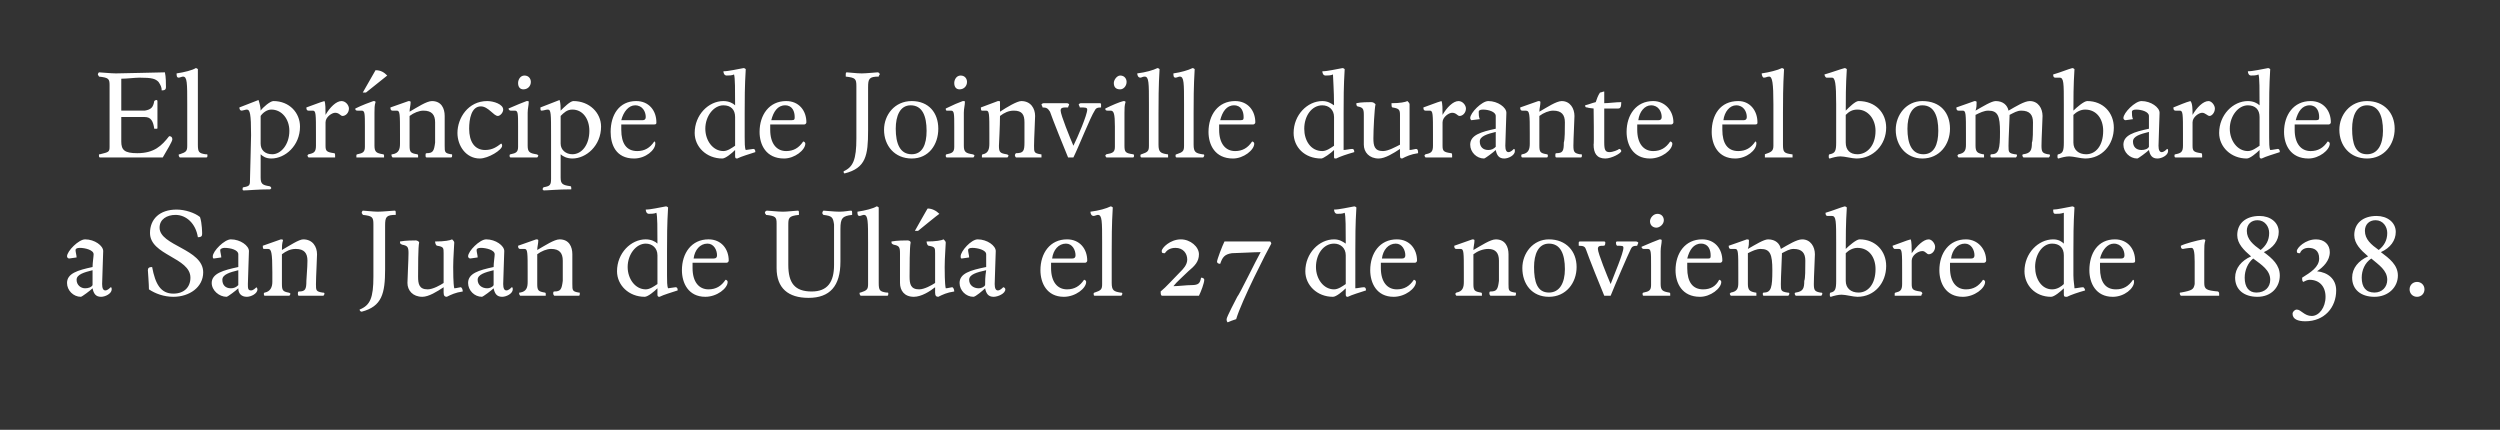 <?xml version="1.0" standalone="no"?><!DOCTYPE svg PUBLIC "-//W3C//DTD SVG 1.1//EN" "http://www.w3.org/Graphics/SVG/1.1/DTD/svg11.dtd"><svg xmlns="http://www.w3.org/2000/svg" version="1.1" width="235px" height="40.4px" viewBox="0 0 235 40.4"><rect x="0" y="0" width="235" height="40.4" fill="#333333" stroke="none"/><desc>El príncipe de Joinville durante el bombardeo a San Juan de Ulúa el 27 de noviembre de 1838</desc><defs/><g id="Polygon8850"><path d="m8.8 23.9c0-.4-.8-.6-1.3-.6c-.3 0-.4.1-.4.2c0 .2.1.5.1.7l-.7.1c-.1 0-.2-.1-.2-.2c0-.5 1.1-1.6 1.7-1.6c.9 0 1.7.6 1.7 1.1c0 .4-.1 2.6-.1 3.1c0 .4.1.6.3.6c.2 0 .4-.2.5-.3c.1 0 .1.1.1.2c0 .4-.6.7-1 .7c-.5 0-.7-.3-.8-.8c-.2.2-1 .8-1.1.8c-.7 0-1.3-.6-1.3-1.3c0-.9 1-1.2 2.4-1.5c0-.4.1-1 .1-1.2zm-1.6 2.4c0 .5.4.8.8.8c.3 0 .6-.1.7-.3v-1.4c-.8.2-1.5.4-1.5.9zm9.1 1.6c-.9 0-1.7-.3-2.3-.7c0-.5-.1-1.7-.1-1.8c0-.2.1-.3.4-.3c.3 1.6.8 2.5 2 2.5c1 0 1.6-.6 1.6-1.5c0-1.9-3.8-2.1-3.8-4.2c0-1.3.9-2.2 2.5-2.2c.8 0 1.7.3 2.2.7c.2.6.2 1.5.2 1.6c0 .2-.1.3-.4.3c-.2-1.3-1.1-2.1-2.1-2.1c-.8 0-1.5.4-1.5 1.2c0 1.7 4.1 2 4.1 4.2c0 1.4-1.3 2.3-2.8 2.3zm6.1-4c0-.4-.7-.6-1.3-.6c-.2 0-.4.1-.4.2c0 .2.1.5.1.7l-.7.1c-.1 0-.1-.1-.1-.2c0-.5 1.1-1.6 1.7-1.6c.9 0 1.7.6 1.7 1.1c0 .4-.1 2.6-.1 3.1c0 .4 0 .6.3.6c.2 0 .4-.2.5-.3c0 0 .1.1.1.2c0 .4-.6.7-1 .7c-.5 0-.8-.3-.8-.8c-.2.2-1 .8-1.1.8c-.7 0-1.4-.6-1.4-1.3c0-.9 1.1-1.2 2.5-1.5v-1.2zm-1.5 2.4c0 .5.3.8.8.8c.3 0 .5-.1.7-.3v-1.4c-.8.2-1.5.4-1.5.9zm8.8.4c0 .6 0 .7.6.8c.1 0 .2 0 .2.1c0 .1-.1.2-.1.2h-2.3c-.1 0-.1-.1-.1-.2c0-.1 0-.2.1-.2c.6 0 .7-.2.7-1c0-.3.1-1.2.1-1.9c0-.7-.3-1.1-1.1-1.1c-.5 0-.9.2-1.3.5v2.8c0 .6.1.7.6.8c.1 0 .2.1.2.1c0 .1-.1.2-.1.2h-2.3c-.1 0-.1-.1-.1-.2c0 0 0-.1.1-.1c.5-.1.7-.5.7-1v-.9c0-1.9-.1-2.2-.4-2.2h-.4c-.1 0-.1-.2-.1-.3l1.7-.6c.1 0 .2 0 .2.1c-.1.3-.1.6-.1.9c.7-.4 1.6-1 2-1c.9 0 1.3.7 1.3 1.4c0 .4-.1 2.1-.1 2.8zm6.5-1.4c0 2.3-.3 3.5-2.2 4c-.1 0-.2-.1-.2-.2c1-.4 1.3-1.1 1.3-3.1v-4.9c0-.7-.1-.8-1-.9c0-.1-.1-.1-.1-.2c0-.1.1-.2.1-.2c.2 0 1 .1 1.4.1c.5 0 1.4-.1 1.6-.1c.1 0 .1.1.1.2v.2c-.9 0-1 .2-1 1v4.1zm6.4-.2c0 .3 0 1.6.1 2c.2 0 .5-.1.6-.1c.1 0 .2.2.2.4c-.7.1-1.1.3-1.5.5c-.2 0-.3-.1-.3-.4v-.5c-.6.4-1.4.9-2 .9c-.9 0-1.4-.6-1.4-1.3c0-.4.1-2.2.1-2.8c0-.6-.1-.7-.6-.8c-.2-.1-.2-.1-.2-.3c.5-.1 1.3-.1 1.5-.1c.1 0 .3.1.3.2c-.1.4-.1 2.4-.1 3.2c0 .7.1 1.2.9 1.2c.5 0 1.2-.4 1.5-.6v-2.8c0-.5 0-.6-.6-.7c-.1 0-.2-.2-.2-.4c.9 0 1.4-.1 1.6-.2c.1.1.2.2.2.3c0 .3-.1 1.4-.1 2.3zm3.9-1.2c0-.4-.8-.6-1.3-.6c-.3 0-.4.1-.4.2c0 .2.1.5.1.7l-.7.1c-.1 0-.2-.1-.2-.2c0-.5 1.1-1.6 1.7-1.6c.9 0 1.7.6 1.7 1.1c0 .4-.1 2.6-.1 3.1c0 .4.1.6.3.6c.2 0 .4-.2.5-.3c.1 0 .1.1.1.2c0 .4-.6.7-1 .7c-.5 0-.7-.3-.8-.8c-.2.2-1 .8-1.1.8c-.7 0-1.3-.6-1.3-1.3c0-.9 1-1.2 2.4-1.5c0-.4.1-1 .1-1.2zm-1.6 2.4c0 .5.4.8.9.8c.2 0 .5-.1.6-.3v-1.4c-.8.2-1.5.4-1.5.9zm8.9.4c0 .6 0 .7.6.8c.1 0 .1 0 .1.1c0 .1 0 .2-.1.2h-2.3s-.1-.1-.1-.2c0-.1 0-.2.1-.2c.6 0 .7-.2.8-1v-1.9c0-.7-.3-1.1-1.1-1.1c-.4 0-.9.2-1.3.5v2.8c0 .6.1.7.7.8c.1 0 .1.1.1.1v.2h-2.4s-.1-.1-.1-.2s0-.1.1-.1c.6-.1.7-.5.7-1v-.9c0-1.9 0-2.2-.3-2.2h-.4c-.2 0-.2-.2-.2-.3l1.7-.6c.1 0 .2 0 .2.1c0 .3-.1.6-.1.9c.7-.4 1.6-1 2.1-1c.9 0 1.2.7 1.2 1.4v2.8zm8.9-.8c0 .5 0 1 .1 1.2c.1 0 .6-.1.7-.1c.2 0 .2.2.2.3c-.6.2-1.3.4-1.7.6c-.1 0-.2 0-.2-.2v-.6c-.3.3-.9.8-1.2.8c-1.5 0-2.6-1.1-2.6-2.4c0-1.7 1.3-3 2.7-3c.5 0 .9.2 1.1.4c0-1.4 0-2.6-.1-2.9c-.2.1-.5.1-.7.1c-.2 0-.3-.2-.3-.4c.5 0 1.3-.2 1.9-.3c.1 0 .2.1.2.1c-.1 1.6-.1 2.9-.1 4.1v2.3zm-3.7-.8c0 1.1.7 2.1 1.7 2.1c.4 0 .8-.3 1.1-.5V24c0-.7-.5-1.1-1.1-1.1c-.9 0-1.7 1-1.7 2.2zm7.3 2.8c-1.6 0-2.2-1.3-2.2-2.5c0-1.6.9-2.9 2.5-2.9c1.2 0 1.9.9 1.9 2c0 .1-.1.2-.2.2h-3.2v.5c0 1.3.6 2 1.5 2c.7 0 1.2-.3 1.6-.9c.1 0 .2.1.2.2c0 .6-1 1.4-2.1 1.4zm1.1-3.9c0-.5-.3-1.1-.9-1.1c-.7 0-1.2.6-1.3 1.4h1.9c.2 0 .3-.1.3-.3zm11.6.6c0 2.3-1 3.4-3 3.4c-1.9 0-3-.9-3-2.8V21c0-.6-.1-.7-1-.8c0-.1-.1-.1-.1-.2c0-.1.1-.2.2-.2c.2 0 1 .1 1.5.1c.4 0 1.2-.1 1.4-.1c.1 0 .1.1.1.2v.2c-1 .1-1 .3-1 1v3.7c0 1.7.6 2.5 2.2 2.5c1.5 0 2.1-.9 2.1-2.5v-3.8c-.1-.7-.2-.8-1-.9c-.1-.1-.1-.1-.1-.2c0-.1.1-.2.1-.2c.2 0 1 .1 1.5.1c.5 0 .9-.1 1.1-.1c.1 0 .1.1.1.2v.2c-.9.1-1.1.3-1.1 1.3v3.1zm3.6-5.1v7.1c0 .7.1.8.7.9c.2 0 .2 0 .2.1c0 .1 0 .2-.1.2h-2.5s-.1-.1-.1-.2s0-.1.1-.1c.6-.2.7-.3.7-.8v-3.9c0-2 0-2.6-.4-2.6c-.1 0-.3.1-.4.1c-.2 0-.2-.2-.2-.4c.7-.1 1.5-.3 1.8-.5c.1 0 .2.1.2.1zm6.2 5.6c0 .3 0 1.6.1 2c.2 0 .5-.1.6-.1c.1 0 .2.2.2.4c-.7.1-1.1.3-1.5.5c-.2 0-.3-.1-.3-.4v-.5c-.5.4-1.3.9-2 .9c-.9 0-1.3-.6-1.3-1.3v-2.8c0-.6-.1-.7-.6-.8c-.2-.1-.2-.1-.2-.3c.5-.1 1.3-.1 1.5-.1c.2 0 .3.1.3.2c-.1.4-.1 2.4-.1 3.2c0 .7.1 1.2.9 1.2c.5 0 1.2-.4 1.5-.6v-2.8c0-.5 0-.6-.6-.7c-.1 0-.2-.2-.2-.4c.9 0 1.4-.1 1.6-.2c.1.1.2.2.2.3c0 .3-.1 1.4-.1 2.3zM86 21.7s1.2-2.14 1.2-2.1c.4 0 .8.2 1.1.5c-.03-.01-2 1.6-2 1.6h-.3zm6.7 2.2c0-.4-.8-.6-1.3-.6c-.3 0-.4.1-.4.2c0 .2.1.5.1.7l-.7.1c-.1 0-.1-.1-.1-.2c0-.5 1-1.6 1.6-1.6c.9 0 1.7.6 1.7 1.1c0 .4-.1 2.6-.1 3.1c0 .4.1.6.3.6c.2 0 .4-.2.5-.3c.1 0 .2.1.2.2c0 .4-.7.7-1.1.7c-.5 0-.7-.3-.8-.8c-.2.2-.9.8-1.1.8c-.7 0-1.3-.6-1.3-1.3c0-.9 1-1.2 2.5-1.5v-1.2zm-1.6 2.4c0 .5.4.8.9.8c.2 0 .5-.1.6-.3c0-.3 0-.8.1-1.4c-.9.2-1.6.4-1.6.9zm8.9 1.6c-1.6 0-2.2-1.3-2.2-2.5c0-1.6.9-2.9 2.5-2.9c1.2 0 1.9.9 1.9 2c0 .1-.1.2-.2.2h-3.2v.5c0 1.3.6 2 1.5 2c.7 0 1.2-.3 1.6-.9c.1 0 .2.1.2.2c0 .6-1 1.4-2.1 1.4zm1.1-3.9c0-.5-.3-1.1-.9-1.1c-.7 0-1.2.6-1.3 1.4h1.9c.2 0 .3-.1.3-.3zm3.5-4.5c-.1 1.6-.1 3.1-.1 4.1v3c0 .7.2.8.8.9c.1 0 .2 0 .2.1c0 .1-.1.2-.1.2h-2.5c-.1 0-.1-.1-.1-.2c0 0 0-.1.1-.1c.6-.2.7-.3.7-.8v-3.9c0-2 0-2.6-.4-2.6c-.1 0-.3.1-.4.1c-.2 0-.3-.2-.3-.4c.8-.1 1.5-.3 1.9-.5c.1 0 .2.1.2.1zm8.1 4.4c0 .7-.4 1.1-1 1.6c-.5.5-1.1 1-1.4 1.4c.5 0 1.2-.1 1.7-.1c.7 0 .8-.2.9-.7c.2 0 .3.1.3.2c0 .3-.3 1.1-.5 1.5h-3.5c-.1-.1-.1-.2-.1-.4c.5-.4 1.2-1.2 1.9-1.9c.2-.2.6-.6.6-1.1c0-.6-.4-1.1-1.1-1.1c-.5 0-.8.2-1 .5c-.2 0-.3 0-.3-.2c0-.3.8-1.1 1.8-1.1c.9 0 1.7.7 1.7 1.4zm3.5 6.1c-.3.1-.6.2-.8.3c-.1-.1-.1-.2-.1-.3c0-.2.9-1.9 1-2.1c.2-.2 1.8-3.5 2.2-4.2c-.6 0-2.3.1-2.7.1c-.7.1-.9.4-1.1 1c-.2 0-.3-.1-.3-.2c0-.2.5-1.5.7-1.9h4.3s.1.1.1.2c-.4.7-2.8 5.4-3.3 7.1zm11.2-4.1v1.2c.2 0 .6-.1.8-.1c.2 0 .2.2.2.3c-.6.2-1.3.4-1.7.6c-.1 0-.2 0-.2-.2v-.6c-.3.3-.9.8-1.2.8c-1.5 0-2.6-1.1-2.6-2.4c0-1.7 1.3-3 2.7-3c.5 0 .8.2 1.1.4c0-1.4 0-2.6-.1-2.9c-.2.1-.5.1-.7.1c-.2 0-.3-.2-.3-.4c.5 0 1.3-.2 1.9-.3c.1 0 .2.1.2.1c-.1 1.6-.1 2.9-.1 4.1v2.3zm-3.7-.8c0 1.1.7 2.1 1.7 2.1c.4 0 .8-.3 1.1-.5V24c0-.7-.5-1.1-1.1-1.1c-1 0-1.7 1-1.7 2.2zm7.3 2.8c-1.6 0-2.2-1.3-2.2-2.5c0-1.6.9-2.9 2.5-2.9c1.2 0 1.9.9 1.9 2c0 .1-.1.2-.2.2h-3.2v.5c0 1.3.6 2 1.5 2c.7 0 1.2-.3 1.6-.9c.1 0 .2.1.2.2c0 .6-1 1.4-2.1 1.4zm1.1-3.9c0-.5-.3-1.1-.9-1.1c-.7 0-1.2.6-1.3 1.4h1.9c.2 0 .3-.1.3-.3zm9.7 2.7c0 .6 0 .7.6.8c.1 0 .1 0 .1.1c0 .1 0 .2-.1.2h-2.3s-.1-.1-.1-.2c0-.1 0-.2.1-.2c.6 0 .7-.2.8-1v-1.9c0-.7-.3-1.1-1-1.1c-.5 0-1 .2-1.4.5v2.8c0 .6.1.7.7.8c.1 0 .1.1.1.1v.2h-2.4s-.1-.1-.1-.2l.1-.1c.6-.1.7-.5.7-1v-.9c0-1.9 0-2.2-.3-2.2h-.4c-.2 0-.2-.2-.2-.3l1.7-.6c.1 0 .2 0 .2.1c0 .3-.1.6-.1.9c.7-.4 1.6-1 2.1-1c.9 0 1.2.7 1.2 1.4v2.8zm3.8 1.2c-1.6 0-2.5-1.2-2.5-2.7c0-1.4 1-2.7 2.5-2.7c1.6 0 2.6 1.1 2.6 2.6c0 1.5-1 2.8-2.6 2.8zm0-5c-1 0-1.4 1-1.4 2.2c0 1.4.3 2.4 1.4 2.4c1 0 1.5-.9 1.5-2.2c0-1.4-.4-2.4-1.5-2.4zm6.3-.1s0-.1.1-.1h1.8c.1 0 .2.1.2.1c0 .1-.1.2-.1.3c-.4 0-.5.1-.6.3c-.3.6-1.5 3.4-1.9 4.4h-.6c-.3-.7-1.5-3.7-1.7-4.3c-.1-.3-.2-.4-.7-.4v-.3s0-.1.1-.1h2.3c.1 0 .1.1.1.1c0 .1 0 .2-.1.3c-.4 0-.6 0-.6.3c0 .4.9 2.6 1.2 3.3c.3-.8 1.2-2.9 1.2-3.4c0-.2-.1-.2-.6-.2c-.1-.1-.1-.2-.1-.3zm4.3-.2c0 .3-.1.6-.1 1v3.1c0 .6.2.7.8.8c.1 0 .1.1.1.1v.2h-2.5c-.1 0-.1-.1-.1-.2c0 0 0-.1.1-.1c.5-.1.7-.2.7-.7v-1.9c0-1.2 0-1.5-.3-1.5h-.4c-.1 0-.2-.1-.2-.2c.7-.3 1.4-.6 1.7-.7c.1 0 .2 0 .2.1zm-.5-1.2c-.3 0-.6-.2-.6-.6c0-.3.3-.7.7-.7c.4 0 .6.3.6.6c0 .4-.4.7-.7.7zm4.1 6.5c-1.7 0-2.3-1.3-2.3-2.5c0-1.6.9-2.9 2.5-2.9c1.2 0 1.9.9 1.9 2c0 .1-.1.2-.2.2h-3.1v.5c0 1.3.5 2 1.5 2c.7 0 1.2-.3 1.5-.9c.1 0 .2.1.2.2c0 .6-1 1.4-2 1.4zm1-3.9c0-.5-.2-1.1-.9-1.1c-.7 0-1.1.6-1.3 1.4h2c.2 0 .2-.1.2-.3zm10.3 3.5c.1 0 .2 0 .2.1c0 .1-.1.2-.1.2h-2.4s-.1-.1-.1-.2c0-.1.1-.1.1-.1c.7-.1.8-.4.8-1.1c.1-.2.1-1.1.1-1.9c0-.7-.3-1.1-1.1-1.1c-.4 0-.7.2-1.1.4v.1c0 .4-.1 2.1-.1 2.8c0 .6 0 .7.6.8c.1 0 .2 0 .2.1c0 .1-.1.2-.1.2h-2.3c-.1 0-.1-.1-.1-.2c0 0 0-.1.1-.1c.7 0 .8-.5.8-2.1c0-1.5-.2-2-1.1-2c-.4 0-.8.2-1.2.4v2.9c0 .6.2.7.7.8c.1 0 .1 0 .1.1v.2h-2.4s-.1-.1-.1-.2l.1-.1c.6-.1.7-.4.7-.9v-1c0-1.9 0-2.2-.3-2.2h-.4c-.2 0-.2-.2-.2-.3c.6-.2 1.4-.5 1.7-.6c.1 0 .2 0 .2.1c0 .3 0 .5-.1.8c.7-.4 1.5-.9 1.9-.9c.7 0 1.1.4 1.2.9c.7-.4 1.5-.9 2-.9c.8 0 1.2.7 1.2 1.4c0 .4-.1 2.1-.1 2.8c0 .6.1.7.6.8zm2 .2c-.3 0-.7.1-1 .2c-.1 0-.1-.1-.1-.2c0-.1 0-.2.1-.2c.4-.1.5-.3.5-1.1v-3.6c0-2 0-2.5-.4-2.5h-.4c-.2 0-.2-.2-.2-.3c.7-.2 1.4-.5 1.8-.6c.1 0 .2.1.2.1c-.1 1.5-.1 2.9-.1 3.9c.3-.3 1-.9 1.3-.9c1.5 0 2.5 1.1 2.5 2.5c0 1.6-1.1 2.9-2.7 2.9c-.4 0-1.1-.2-1.5-.2zm3.2-2.4c0-1.1-.6-2-1.7-2c-.4 0-.8.2-1.1.5v2.6c0 .7.5 1.1 1.2 1.1c.9 0 1.6-.8 1.6-2.2zm3.4-1.5c.5-.7 1.1-1.3 1.6-1.3c.3 0 .6.4.6.7c0 .4-.3.7-.6.7c-.2 0-.3-.3-.6-.3c-.4 0-1 .4-1 .9v2.2c0 .5.1.6.8.7c.1 0 .2.1.2.2c0 0-.1.1-.1.2h-2.5v-.2s0-.1.1-.1c.4-.1.6-.2.6-.8v-1.1c0-1.9 0-2.2-.3-2.2h-.4c-.1 0-.2-.2-.2-.3c.6-.2 1.3-.5 1.7-.6c.1.2.1.8.1 1.3zm4.8 4.1c-1.6 0-2.2-1.3-2.2-2.5c0-1.6.9-2.9 2.5-2.9c1.1 0 1.9.9 1.9 2c0 .1-.1.2-.2.2h-3.2v.5c0 1.3.6 2 1.5 2c.7 0 1.2-.3 1.6-.9c.1 0 .2.1.2.2c0 .6-1 1.4-2.1 1.4zm1.1-3.9c0-.5-.3-1.1-.9-1.1c-.7 0-1.2.6-1.3 1.4h1.9c.2 0 .3-.1.3-.3zm9.3 1.9c0 .5.1 1 .1 1.2c.2 0 .6-.1.8-.1c.1 0 .2.2.2.3c-.7.2-1.3.4-1.7.6c-.2 0-.3 0-.3-.2v-.6c-.3.3-.9.8-1.2.8c-1.5 0-2.5-1.1-2.5-2.4c0-1.7 1.3-3 2.7-3c.5 0 .8.2 1 .4V20c-.3.1-.5.1-.8.1c-.2 0-.2-.2-.2-.4c.4 0 1.2-.2 1.8-.3c.1 0 .2.1.2.1c-.1 1.6-.1 2.9-.1 4.1v2.3zm-3.6-.8c0 1.1.6 2.1 1.6 2.1c.5 0 .9-.3 1.1-.5V24c0-.7-.4-1.1-1.1-1.1c-.9 0-1.6 1-1.6 2.2zm7.3 2.8c-1.6 0-2.2-1.3-2.2-2.5c0-1.6.8-2.9 2.4-2.9c1.2 0 1.9.9 1.9 2c0 .1 0 .2-.2.2h-3.1v.5c0 1.3.5 2 1.5 2c.7 0 1.2-.3 1.6-.9c.1 0 .1.1.1.2c0 .6-.9 1.4-2 1.4zm1.1-3.9c0-.5-.3-1.1-1-1.1c-.6 0-1.1.6-1.3 1.4h2c.2 0 .3-.1.3-.3zm7.6-1.4c-.1.3-.1.6-.1 1v3c0 .6.2.7 1.3.8c.1.1.1.1.1.2v.2H205s-.1-.1-.1-.2s0-.1.1-.1c1.1-.2 1.2-.3 1.3-.8v-2.1c0-1-.1-1.3-.3-1.3c-.3 0-.8.1-.8.1c-.2 0-.2-.2-.2-.3c.4-.2 1.5-.5 2.1-.6c.1 0 .2 0 .2.1zm5.5 1.1c.8.6 1.5 1.2 1.5 2.2c0 1.1-.8 2-2.1 2c-1.3 0-2.1-.7-2.1-1.8c0-.9.6-1.6 1.5-2c-.7-.6-1.3-1.2-1.3-2c0-1.1.8-1.8 2.1-1.8c1 0 1.8.6 1.8 1.5c0 .8-.5 1.5-1.4 1.9zm-1 .6c-.5.4-.8 1.1-.8 1.8c0 .9.4 1.4 1.1 1.4c.8 0 1.3-.5 1.3-1.2c0-.9-.8-1.4-1.6-2zm.7-.8c.5-.4.8-.9.8-1.6c0-.6-.4-1.2-1.1-1.2c-.6 0-1 .4-1 1c0 .8.6 1.3 1.3 1.8zm4 3c-.1-.1-.1-.2-.1-.3v-.1c.8-.5 1.6-1 1.6-1.8c0-.8-.5-1-1-1c-.4 0-.7.2-.8.5c-.2 0-.3 0-.3-.2c0-.3.8-1.1 1.8-1.1c.8 0 1.3.5 1.3 1.2c0 .8-.6 1.4-1.2 1.8c1 .1 1.8.7 1.8 1.8c0 1.6-1.1 2.9-2.9 2.9c-.7 0-1.2-.2-1.2-.7c0-.2.2-.4.4-.4c.4 0 .7.6 1.4.6c.7 0 1.3-.8 1.3-1.8c0-1-.6-1.6-1.5-1.6c-.2 0-.4.1-.6.2zm7.3-2.8c.8.6 1.6 1.2 1.6 2.2c0 1.1-.9 2-2.2 2c-1.3 0-2.1-.7-2.1-1.8c0-.9.6-1.6 1.5-2c-.7-.6-1.3-1.2-1.3-2c0-1.1.8-1.8 2.1-1.8c1 0 1.8.6 1.8 1.5c0 .8-.5 1.5-1.4 1.9zm-.9.6c-.6.4-.9 1.1-.9 1.8c0 .9.4 1.4 1.2 1.4c.7 0 1.2-.5 1.2-1.2c0-.9-.8-1.4-1.5-2zm.7-.8c.5-.4.8-.9.8-1.6c0-.6-.4-1.2-1.1-1.2c-.6 0-1 .4-1 1c0 .8.6 1.3 1.3 1.8zm3.6 4.4c-.4 0-.7-.3-.7-.7c0-.4.3-.7.7-.7c.4 0 .7.3.7.7c0 .4-.3.7-.7.7z" stroke="none" fill="#fff"/></g><g id="Polygon8849"><path d="m10.8 14.8H9.4c-.1 0-.1-.1-.1-.2c0-.1 0-.1.1-.1c.8-.2.9-.2.9-.7V8c0-.6-.1-.7-1-.8c0-.1-.1-.1-.1-.2c0-.1.1-.2.1-.2c.2 0 1.1.1 1.6.1c.5 0 4.4-.1 4.6-.1c.1.4.1 1.1.1 1.4c0 .2-.1.3-.4.3c0-.3-.1-.5-.3-.8c-.3-.3-.6-.4-1.8-.4c-.4 0-1.2.1-1.7.1v3h2.2c.6-.1.8-.3.9-.9c0 0 .1-.1.2-.1c.1 0 .1.1.1.1v2.5c0 .1 0 .1-.1.1h-.2c-.1-.7-.3-1.1-.9-1.1h-2.2v2.3c0 .8.3 1.1 1.5 1.1c1.6 0 2.3-.7 3-1.6c.2 0 .3.1.3.3c0 .2-.5 1-.9 1.7h-4.5zm7.8-8.3v7.1c0 .7.1.8.7.9c.2 0 .2 0 .2.1c0 .1 0 .2-.1.2h-2.5s-.1-.1-.1-.2s0-.1.1-.1c.6-.2.7-.3.7-.8V9.8c0-2 0-2.6-.4-2.6c-.1 0-.3.1-.4.1c-.2 0-.2-.2-.2-.4c.7-.1 1.5-.3 1.8-.5c.1 0 .2.1.2.1zm5.9 3.9c.2-.3.9-.9 1.2-.9c1.5 0 2.5 1.1 2.5 2.4c0 1.8-1.4 3-2.7 3c-.5 0-.8-.2-1-.4v2.2c0 .6.2.7.8.8c.1 0 .2.1.2.2l-.1.1c-1.2 0-2.1.1-2.5.1c-.1 0-.1-.1-.1-.1c0-.1 0-.2.1-.2c.6-.1.6-.2.6-.8c0-.2.1-3.6.1-4.1c0-2-.1-2.4-.4-2.4c-.1 0-.4.1-.5.1c-.1 0-.2-.1-.2-.3l1.8-.7c.1.3.2.7.2 1zm2.7 1.9c0-1.1-.7-2-1.7-2c-.4 0-.8.3-1 .6v2.6c0 .6.4 1 1.1 1c.8 0 1.6-.9 1.6-2.2zm3.4-1.5c.4-.7 1-1.3 1.5-1.3c.4 0 .7.4.7.7c0 .4-.3.7-.6.7c-.2 0-.3-.3-.7-.3c-.3 0-.9.4-.9.9v2.2c0 .5.1.6.8.7c.1 0 .1.1.1.2v.2H29s-.1-.1-.1-.2l.1-.1c.5-.1.7-.2.7-.8v-1.1c0-1.9 0-2.2-.3-2.2h-.4c-.2 0-.2-.2-.2-.3c.6-.2 1.3-.5 1.7-.6c.1.2.1.8.1 1.3zm4.7-1.2c-.1.3-.1.6-.1 1v3.1c0 .6.2.7.8.8c.1 0 .1.1.1.1v.2h-2.6v-.2s0-.1.1-.1c.5-.1.7-.2.7-.7v-1.9c0-1.2 0-1.5-.3-1.5h-.4c-.2 0-.2-.1-.2-.2c.6-.3 1.4-.6 1.7-.7c.1 0 .2 0 .2.1zm-1.2-.9l1.2-2.1c.5 0 .8.2 1.1.5l-2 1.6h-.3zm7.7 5c0 .6 0 .7.6.8c.1 0 .1 0 .1.1c0 .1 0 .2-.1.2h-2.3c-.1 0-.1-.1-.1-.2c0-.1 0-.2.1-.2c.6 0 .7-.2.8-1v-1.9c0-.7-.3-1.1-1.1-1.1c-.4 0-.9.2-1.3.5v2.8c0 .6.1.7.7.8c.1 0 .1.1.1.1v.2h-2.4s-.1-.1-.1-.2s0-.1.1-.1c.6-.1.7-.5.7-1v-.9c0-1.9 0-2.2-.3-2.2h-.4c-.2 0-.2-.2-.2-.3l1.7-.6c.1 0 .2 0 .2.1c0 .3-.1.6-.1.9c.7-.4 1.6-1 2.1-1c.9 0 1.2.7 1.2 1.4v2.8zm5.4 0c0 .4-1.3 1.2-2.1 1.2c-1.3 0-2.1-1.2-2.1-2.4c0-1.4 1-3 2.8-3c.6 0 1.5.3 1.5.8c0 .3-.3.6-.5.6c-.4 0-.9-.9-1.6-.9c-.9 0-1.1 1.2-1.1 2.1c0 1.2.5 2 1.5 2c.7 0 1.1-.3 1.5-.6c.1 0 .1.2.1.2zm2.5-4.1c0 .3-.1.6-.1 1v3.1c0 .6.2.7.8.8c.1 0 .2.1.2.1c0 .1-.1.2-.1.2H48c-.1 0-.1-.1-.1-.2c0 0 0-.1.1-.1c.5-.1.7-.2.7-.7v-1.9c0-1.2 0-1.5-.3-1.5h-.4c-.1 0-.2-.1-.2-.2c.7-.3 1.4-.6 1.7-.7c.2 0 .2 0 .2.1zm-.5-1.2c-.3 0-.5-.2-.5-.6c0-.3.2-.7.6-.7c.4 0 .6.3.6.6c0 .4-.3.7-.7.7zm3.5 2c.3-.3.9-.9 1.2-.9c1.5 0 2.6 1.1 2.6 2.4c0 1.8-1.4 3-2.7 3c-.5 0-.9-.2-1.1-.4v2.2c0 .6.2.7.9.8c.1 0 .1.1.1.2v.1c-1.3 0-2.2.1-2.6.1l-.1-.1c0-.1.1-.2.1-.2c.6-.1.7-.2.7-.8v-4.1c0-2 0-2.4-.3-2.4c-.2 0-.4.1-.6.1c-.1 0-.1-.1-.1-.3l1.8-.7c.1.3.1.7.1 1zm2.7 1.9c0-1.1-.6-2-1.6-2c-.5 0-.8.3-1.1.6v2.6c0 .6.5 1 1.1 1c.9 0 1.6-.9 1.6-2.2zm4.2 2.6c-1.7 0-2.2-1.3-2.2-2.5c0-1.6.8-2.9 2.4-2.9c1.2 0 1.9.9 1.9 2c0 .1 0 .2-.2.2h-3.1v.5c0 1.3.5 2 1.5 2c.7 0 1.2-.3 1.6-.9c.1 0 .1.1.1.2c0 .6-.9 1.4-2 1.4zm1.1-3.9c0-.5-.3-1.1-1-1.1c-.6 0-1.1.6-1.3 1.4h2c.2 0 .3-.1.3-.3zm9.3 1.9c0 .5 0 1 .1 1.2c.1 0 .6-.1.7-.1c.2 0 .2.2.2.3c-.6.2-1.3.4-1.7.6c-.1 0-.2 0-.2-.2v-.6c-.3.3-.9.8-1.2.8c-1.5 0-2.6-1.1-2.6-2.4c0-1.7 1.3-3 2.7-3c.5 0 .9.2 1.1.4c0-1.4 0-2.6-.1-2.9c-.2.1-.5.1-.7.1c-.2 0-.3-.2-.3-.4c.5 0 1.3-.2 1.9-.3c.1 0 .2.1.2.1c-.1 1.6-.1 2.9-.1 4.1v2.3zm-3.7-.8c0 1.1.7 2.1 1.7 2.1c.4 0 .8-.3 1.1-.5V11c0-.7-.4-1.1-1.1-1.1c-.9 0-1.7 1-1.7 2.2zm7.4 2.8c-1.7 0-2.3-1.3-2.3-2.5c0-1.6.9-2.9 2.5-2.9c1.2 0 1.9.9 1.9 2c0 .1-.1.2-.2.2h-3.2v.5c0 1.3.6 2 1.5 2c.7 0 1.2-.3 1.6-.9c.1 0 .2.1.2.2c0 .6-1 1.4-2 1.4zm1-3.9c0-.5-.2-1.1-.9-1.1c-.7 0-1.1.6-1.3 1.4h1.9c.3 0 .3-.1.3-.3zm6.9 1.3c0 2.3-.2 3.5-2.2 4c-.1 0-.1-.1-.1-.2c.9-.4 1.2-1.1 1.2-3.1V8.1c0-.7-.1-.8-1-.9v-.2c0-.1 0-.2.1-.2c.2 0 .9.1 1.4.1c.4 0 1.4-.1 1.5-.1c.1 0 .2.1.2.2c0 0-.1.1-.1.2c-.9 0-1 .2-1 1v4.1zm4.1 2.6c-1.6 0-2.6-1.2-2.6-2.7c0-1.4 1-2.7 2.6-2.7c1.6 0 2.5 1.1 2.5 2.6c0 1.5-.9 2.8-2.5 2.8zm-.1-5c-1 0-1.4 1-1.4 2.2c0 1.4.4 2.4 1.5 2.4c1 0 1.4-.9 1.4-2.2c0-1.4-.4-2.4-1.5-2.4zm5.1-.3c0 .3-.1.6-.1 1v3.1c0 .6.2.7.8.8c.1 0 .2.1.2.1c0 .1-.1.2-.1.2H89c-.1 0-.1-.1-.1-.2c0 0 0-.1.1-.1c.5-.1.7-.2.7-.7v-1.9c0-1.2 0-1.5-.3-1.5h-.4c-.1 0-.1-.1-.1-.2c.6-.3 1.3-.6 1.6-.7c.2 0 .2 0 .2.1zm-.5-1.2c-.3 0-.5-.2-.5-.6c0-.3.2-.7.6-.7c.4 0 .6.3.6.6c0 .4-.3.7-.7.7zm7 5.3c0 .6 0 .7.6.8c.1 0 .1 0 .1.1v.2h-2.4s-.1-.1-.1-.2c0-.1.1-.2.1-.2c.7 0 .8-.2.8-1v-1.9c0-.7-.2-1.1-1-1.1c-.5 0-.9.2-1.3.5c0 .9-.1 2.7-.1 2.8c0 .6.1.7.7.8c.1 0 .2.1.2.1c0 .1-.1.2-.1.2h-2.4v-.2s0-.1.1-.1c.5-.1.6-.5.6-1v-.9c0-1.9 0-2.2-.3-2.2h-.4c-.1 0-.1-.2-.1-.3l1.6-.6c.2 0 .2 0 .2.1v.9c.6-.4 1.6-1 2-1c.9 0 1.3.7 1.3 1.4c0 .4-.1 2.1-.1 2.8zm4.2-3.9s.1-.1.2-.1h1.8c.1 0 .1.1.1.1v.3c-.4 0-.5.1-.6.3c-.4.6-1.5 3.4-2 4.4h-.5c-.3-.7-1.5-3.7-1.7-4.3c-.2-.3-.3-.4-.7-.4c0-.1-.1-.2-.1-.3c0 0 .1-.1.2-.1h2.2c.1 0 .2.1.2.1c0 .1-.1.2-.1.3c-.5 0-.7 0-.7.3c0 .4.9 2.6 1.2 3.3c.4-.8 1.3-2.9 1.3-3.4c0-.2-.2-.2-.7-.2c0-.1-.1-.2-.1-.3zm4.4-.2c-.1.3-.1.6-.1 1v3.1c0 .6.1.7.8.8c.1 0 .1.1.1.1c0 .1 0 .2-.1.2H104s-.1-.1-.1-.2l.1-.1c.6-.1.8-.2.8-.7v-1.9c0-1.2-.1-1.5-.4-1.5h-.3c-.2 0-.2-.1-.2-.2c.6-.3 1.3-.6 1.7-.7c.1 0 .2 0 .2.1zm-.5-1.2c-.4 0-.6-.2-.6-.6c0-.3.3-.7.6-.7c.4 0 .6.3.6.6c0 .4-.3.7-.6.7zm3.7-1.9c-.1 1.6-.1 3.1-.1 4.1v3c0 .7.2.8.8.9c.1 0 .1 0 .1.1v.2h-2.5c-.1 0-.1-.1-.1-.2c0 0 0-.1.1-.1c.6-.2.7-.3.7-.8V9.8c0-2 0-2.6-.4-2.6c-.2 0-.3.1-.4.1c-.2 0-.3-.2-.3-.4c.8-.1 1.5-.3 1.9-.5c.1 0 .2.1.2.1zm3.3 0c-.1 1.6-.1 3.1-.1 4.1v3c0 .7.2.8.8.9c.1 0 .2 0 .2.1c0 .1-.1.2-.1.2h-2.5c-.1 0-.1-.1-.1-.2c0 0 0-.1.1-.1c.6-.2.7-.3.7-.8V9.8c0-2 0-2.6-.4-2.6c-.1 0-.3.1-.4.1c-.2 0-.2-.2-.2-.4c.7-.1 1.4-.3 1.8-.5c.1 0 .2.1.2.1zm3.6 8.4c-1.7 0-2.3-1.3-2.3-2.5c0-1.6.9-2.9 2.5-2.9c1.2 0 1.9.9 1.9 2c0 .1-.1.2-.2.2h-3.2v.5c0 1.3.6 2 1.5 2c.7 0 1.2-.3 1.6-.9c.1 0 .2.1.2.2c0 .6-1 1.4-2 1.4zm1-3.9c0-.5-.2-1.1-.9-1.1c-.7 0-1.1.6-1.3 1.4h1.9c.3 0 .3-.1.3-.3zm9.4 1.9v1.2c.2 0 .6-.1.8-.1c.2 0 .2.2.2.3c-.7.2-1.3.4-1.7.6c-.2 0-.2 0-.2-.2v-.6c-.3.3-1 .8-1.2.8c-1.6 0-2.6-1.1-2.6-2.4c0-1.7 1.3-3 2.7-3c.5 0 .8.2 1.1.4c0-1.4-.1-2.6-.1-2.9c-.2.1-.5.1-.7.1c-.2 0-.3-.2-.3-.4c.5 0 1.3-.2 1.9-.3c.1 0 .2.1.2.1c-.1 1.6-.1 2.9-.1 4.1v2.3zm-3.7-.8c0 1.1.6 2.1 1.7 2.1c.4 0 .8-.3 1.1-.5V11c0-.7-.5-1.1-1.1-1.1c-1 0-1.7 1-1.7 2.2zm9.9 0v2c.2 0 .5-.1.6-.1c.2 0 .2.2.2.4c-.7.1-1.1.3-1.5.5c-.2 0-.2-.1-.2-.4v-.5c-.6.4-1.4.9-2 .9c-.9 0-1.4-.6-1.4-1.3v-2.8c0-.6-.1-.7-.6-.8c-.1-.1-.1-.1-.1-.3c.4-.1 1.2-.1 1.4-.1c.2 0 .3.1.4.2c-.1.4-.2 2.4-.2 3.2c0 .7.1 1.2.9 1.2c.5 0 1.2-.4 1.6-.6v-2.8c0-.5-.1-.6-.7-.7c-.1 0-.1-.2-.1-.4c.8 0 1.3-.1 1.5-.2c.1.1.2.2.2.3v2.3zm3.1-1.3c.4-.7 1-1.3 1.5-1.3c.4 0 .7.4.7.7c0 .4-.3.7-.6.7c-.2 0-.3-.3-.7-.3c-.3 0-.9.4-.9.9v2.2c0 .5.1.6.8.7c.1 0 .1.1.1.2v.2H134s-.1-.1-.1-.2l.1-.1c.5-.1.7-.2.7-.8v-1.1c0-1.9 0-2.2-.3-2.2h-.4c-.2 0-.2-.2-.2-.3c.6-.2 1.3-.5 1.7-.6c.1.2.1.8.1 1.3zm5 .1c0-.4-.7-.6-1.2-.6c-.3 0-.4.1-.4.2c0 .2 0 .5.1.7l-.8.1s-.1-.1-.1-.2c0-.5 1.1-1.6 1.7-1.6c.9 0 1.7.6 1.7 1.1c0 .4-.1 2.6-.1 3.1c0 .4.1.6.3.6c.2 0 .4-.2.5-.3c.1 0 .1.1.1.2c0 .4-.6.7-1 .7c-.5 0-.7-.3-.8-.8c-.2.2-1 .8-1.1.8c-.7 0-1.3-.6-1.3-1.3c0-.9 1-1.2 2.4-1.5v-1.2zm-1.5 2.4c0 .5.3.8.8.8c.3 0 .5-.1.7-.3v-1.4c-.8.2-1.5.4-1.5.9zm8.8.4c0 .6.1.7.6.8c.2 0 .2 0 .2.1c0 .1 0 .2-.1.2h-2.3c-.1 0-.1-.1-.1-.2c0-.1 0-.2.1-.2c.6 0 .7-.2.7-1c.1-.3.1-1.2.1-1.9c0-.7-.3-1.1-1.1-1.1c-.4 0-.9.2-1.3.5v2.8c0 .6.1.7.7.8c.1 0 .1.1.1.1c0 .1 0 .2-.1.2h-2.3c-.1 0-.1-.1-.1-.2c0 0 0-.1.1-.1c.6-.1.7-.5.7-1v-.9c0-1.9 0-2.2-.4-2.2h-.3c-.2 0-.2-.2-.2-.3l1.7-.6c.1 0 .2 0 .2.1c0 .3-.1.6-.1.9c.7-.4 1.6-1 2.1-1c.8 0 1.2.7 1.2 1.4c0 .4-.1 2.1-.1 2.8zm2.9-.3c0 .7.1.9.5.9c.3 0 .8-.2.9-.3c.1 0 .2.1.2.2c0 .2-.9.7-1.5.7c-.8 0-1.1-.5-1.1-1.3c.05.03 0-3.4 0-3.4c0 0-.58-.06-.6-.1c-.1 0-.2 0-.2-.2c.4-.1.6-.2 1-.3c.1-.3.2-.6.4-.9c.1 0 .3-.1.4-.1v1.1c.4 0 1.1-.1 1.6-.1c0 .5-.1.6-.3.6h-1.3v3.2zm4.3 1.5c-1.6 0-2.2-1.3-2.2-2.5c0-1.6.9-2.9 2.5-2.9c1.1 0 1.9.9 1.9 2c0 .1-.1.2-.2.2h-3.2v.5c0 1.3.6 2 1.5 2c.7 0 1.2-.3 1.6-.9c.1 0 .2.1.2.2c0 .6-1 1.4-2.1 1.4zm1.1-3.9c0-.5-.3-1.1-1-1.1c-.6 0-1.1.6-1.2 1.4h1.9c.2 0 .3-.1.3-.3zm6.9 3.9c-1.6 0-2.2-1.3-2.2-2.5c0-1.6.8-2.9 2.5-2.9c1.1 0 1.8.9 1.8 2c0 .1 0 .2-.2.2h-3.1v.5c0 1.3.5 2 1.5 2c.7 0 1.2-.3 1.6-.9c.1 0 .1.1.1.2c0 .6-.9 1.4-2 1.4zm1.1-3.9c0-.5-.3-1.1-1-1.1c-.6 0-1.1.6-1.2 1.4h1.9c.2 0 .3-.1.3-.3zm3.5-4.5c-.1 1.6-.1 3.1-.1 4.1v3c0 .7.1.8.8.9c.1 0 .1 0 .1.1v.2h-2.6v-.3c.6-.2.8-.3.8-.8V9.8c0-2-.1-2.6-.4-2.6c-.2 0-.3.1-.5.1c-.1 0-.2-.2-.2-.4c.7-.1 1.5-.3 1.9-.5c.1 0 .2.1.2.1zm5.3 8.2c-.3 0-.7.1-1 .2c-.1 0-.1-.1-.1-.2c0-.1 0-.2.1-.2c.5-.1.6-.3.6-1.1V9.8c0-2-.1-2.5-.4-2.5h-.5c-.1 0-.2-.2-.2-.3c.7-.2 1.5-.5 1.9-.6c.1 0 .2.1.2.1c-.1 1.5-.1 2.9-.1 3.9c.3-.3.9-.9 1.2-.9c1.6 0 2.6 1.1 2.6 2.5c0 1.6-1.2 2.9-2.8 2.9c-.4 0-1.1-.2-1.5-.2zm3.3-2.4c0-1.1-.7-2-1.7-2c-.5 0-.8.2-1.1.5v2.6c0 .7.4 1.1 1.1 1.1c.9 0 1.7-.8 1.7-2.2zm4.4 2.6c-1.5 0-2.5-1.2-2.5-2.7c0-1.4 1-2.7 2.5-2.7c1.7 0 2.6 1.1 2.6 2.6c0 1.5-1 2.8-2.6 2.8zm0-5c-1 0-1.4 1-1.4 2.2c0 1.4.4 2.4 1.5 2.4c1 0 1.4-.9 1.4-2.2c0-1.4-.4-2.4-1.5-2.4zm11.8 4.6c.1 0 .2 0 .2.1c0 .1-.1.2-.1.2h-2.4s-.1-.1-.1-.2c0-.1.1-.1.1-.1c.7-.1.8-.4.8-1.1c.1-.2.1-1.1.1-1.9c0-.7-.3-1.1-1.1-1.1c-.4 0-.7.2-1.1.4v.1c0 .4-.1 2.1-.1 2.8c0 .6 0 .7.6.8c.1 0 .2 0 .2.1c0 .1-.1.2-.1.2h-2.3c-.1 0-.1-.1-.1-.2c0 0 0-.1.1-.1c.7 0 .8-.5.8-2.1c0-1.5-.2-2-1.1-2c-.4 0-.8.2-1.2.4v2.9c0 .6.2.7.7.8c.1 0 .1 0 .1.1v.2h-2.4s-.1-.1-.1-.2l.1-.1c.6-.1.7-.4.7-.9v-1c0-1.9 0-2.2-.3-2.2h-.4c-.2 0-.2-.2-.2-.3c.6-.2 1.4-.5 1.7-.6c.1 0 .2 0 .2.1c0 .3 0 .5-.1.8c.7-.4 1.5-.9 1.9-.9c.7 0 1.1.4 1.2.9c.7-.4 1.5-.9 2-.9c.8 0 1.2.7 1.2 1.4c0 .4-.1 2.1-.1 2.8c0 .6.1.7.6.8zm2 .2c-.3 0-.7.1-1 .2c-.1 0-.1-.1-.1-.2c0-.1 0-.2.1-.2c.4-.1.5-.3.5-1.1V9.8c0-2 0-2.5-.4-2.5h-.4c-.2 0-.2-.2-.2-.3c.7-.2 1.4-.5 1.8-.6c.1 0 .2.1.2.1c-.1 1.5-.1 2.9-.1 3.9c.3-.3 1-.9 1.3-.9c1.5 0 2.5 1.1 2.5 2.5c0 1.6-1.1 2.9-2.7 2.9c-.4 0-1.1-.2-1.5-.2zm3.2-2.4c0-1.1-.6-2-1.7-2c-.4 0-.8.2-1.1.5v2.6c0 .7.5 1.1 1.2 1.1c.9 0 1.6-.8 1.6-2.2zm4.3-1.4c0-.4-.7-.6-1.2-.6c-.3 0-.4.1-.4.2c0 .2 0 .5.1.7l-.7.1c-.1 0-.2-.1-.2-.2c0-.5 1.1-1.6 1.7-1.6c.9 0 1.7.6 1.7 1.1c0 .4-.1 2.6-.1 3.1c0 .4.1.6.3.6c.2 0 .4-.2.5-.3c.1 0 .1.1.1.2c0 .4-.6.7-1 .7c-.5 0-.7-.3-.8-.8c-.2.2-1 .8-1.1.8c-.7 0-1.3-.6-1.3-1.3c0-.9 1-1.2 2.4-1.5v-1.2zm-1.5 2.4c0 .5.3.8.8.8c.3 0 .6-.1.7-.3v-1.4c-.8.2-1.5.4-1.5.9zm5.6-2.5c.4-.7 1-1.3 1.5-1.3c.3 0 .6.4.6.7c0 .4-.3.7-.5.7c-.2 0-.4-.3-.7-.3c-.3 0-.9.4-.9.9v2.2c0 .5.1.6.8.7c.1 0 .1.1.1.2v.2h-2.5c-.1 0-.1-.1-.1-.2c0 0 0-.1.1-.1c.5-.1.7-.2.7-.8v-1.1c0-1.9 0-2.2-.3-2.2h-.4c-.2 0-.2-.2-.2-.3c.5-.2 1.2-.5 1.6-.6c.2.2.2.8.2 1.3zm7.2 2.1c0 .5 0 1 .1 1.2c.2 0 .6-.1.7-.1c.2 0 .2.2.2.3c-.6.2-1.3.4-1.7.6c-.1 0-.2 0-.2-.2v-.6c-.3.3-.9.8-1.2.8c-1.5 0-2.6-1.1-2.6-2.4c0-1.7 1.3-3 2.7-3c.5 0 .9.2 1.1.4c0-1.4 0-2.6-.1-2.9c-.2.1-.5.1-.7.1c-.2 0-.3-.2-.3-.4c.5 0 1.3-.2 1.9-.3c.1 0 .2.1.2.1c-.1 1.6-.1 2.9-.1 4.1v2.3zm-3.7-.8c0 1.1.7 2.1 1.7 2.1c.4 0 .8-.3 1.1-.5V11c0-.7-.4-1.1-1.1-1.1c-.9 0-1.7 1-1.7 2.2zm7.4 2.8c-1.7 0-2.3-1.3-2.3-2.5c0-1.6.9-2.9 2.5-2.9c1.2 0 1.9.9 1.9 2c0 .1-.1.2-.2.2h-3.2v.5c0 1.3.6 2 1.5 2c.7 0 1.2-.3 1.6-.9c.1 0 .2.1.2.2c0 .6-1 1.4-2 1.4zm1-3.9c0-.5-.2-1.1-.9-1.1c-.7 0-1.1.6-1.3 1.4h1.9c.3 0 .3-.1.3-.3zm4.5 3.9c-1.6 0-2.6-1.2-2.6-2.7c0-1.4 1-2.7 2.6-2.7c1.6 0 2.6 1.1 2.6 2.6c0 1.5-1 2.8-2.6 2.8zm0-5c-1 0-1.4 1-1.4 2.2c0 1.4.3 2.4 1.4 2.4c1 0 1.5-.9 1.5-2.2c0-1.4-.4-2.4-1.5-2.4z" stroke="none" fill="#fff"/></g></svg>